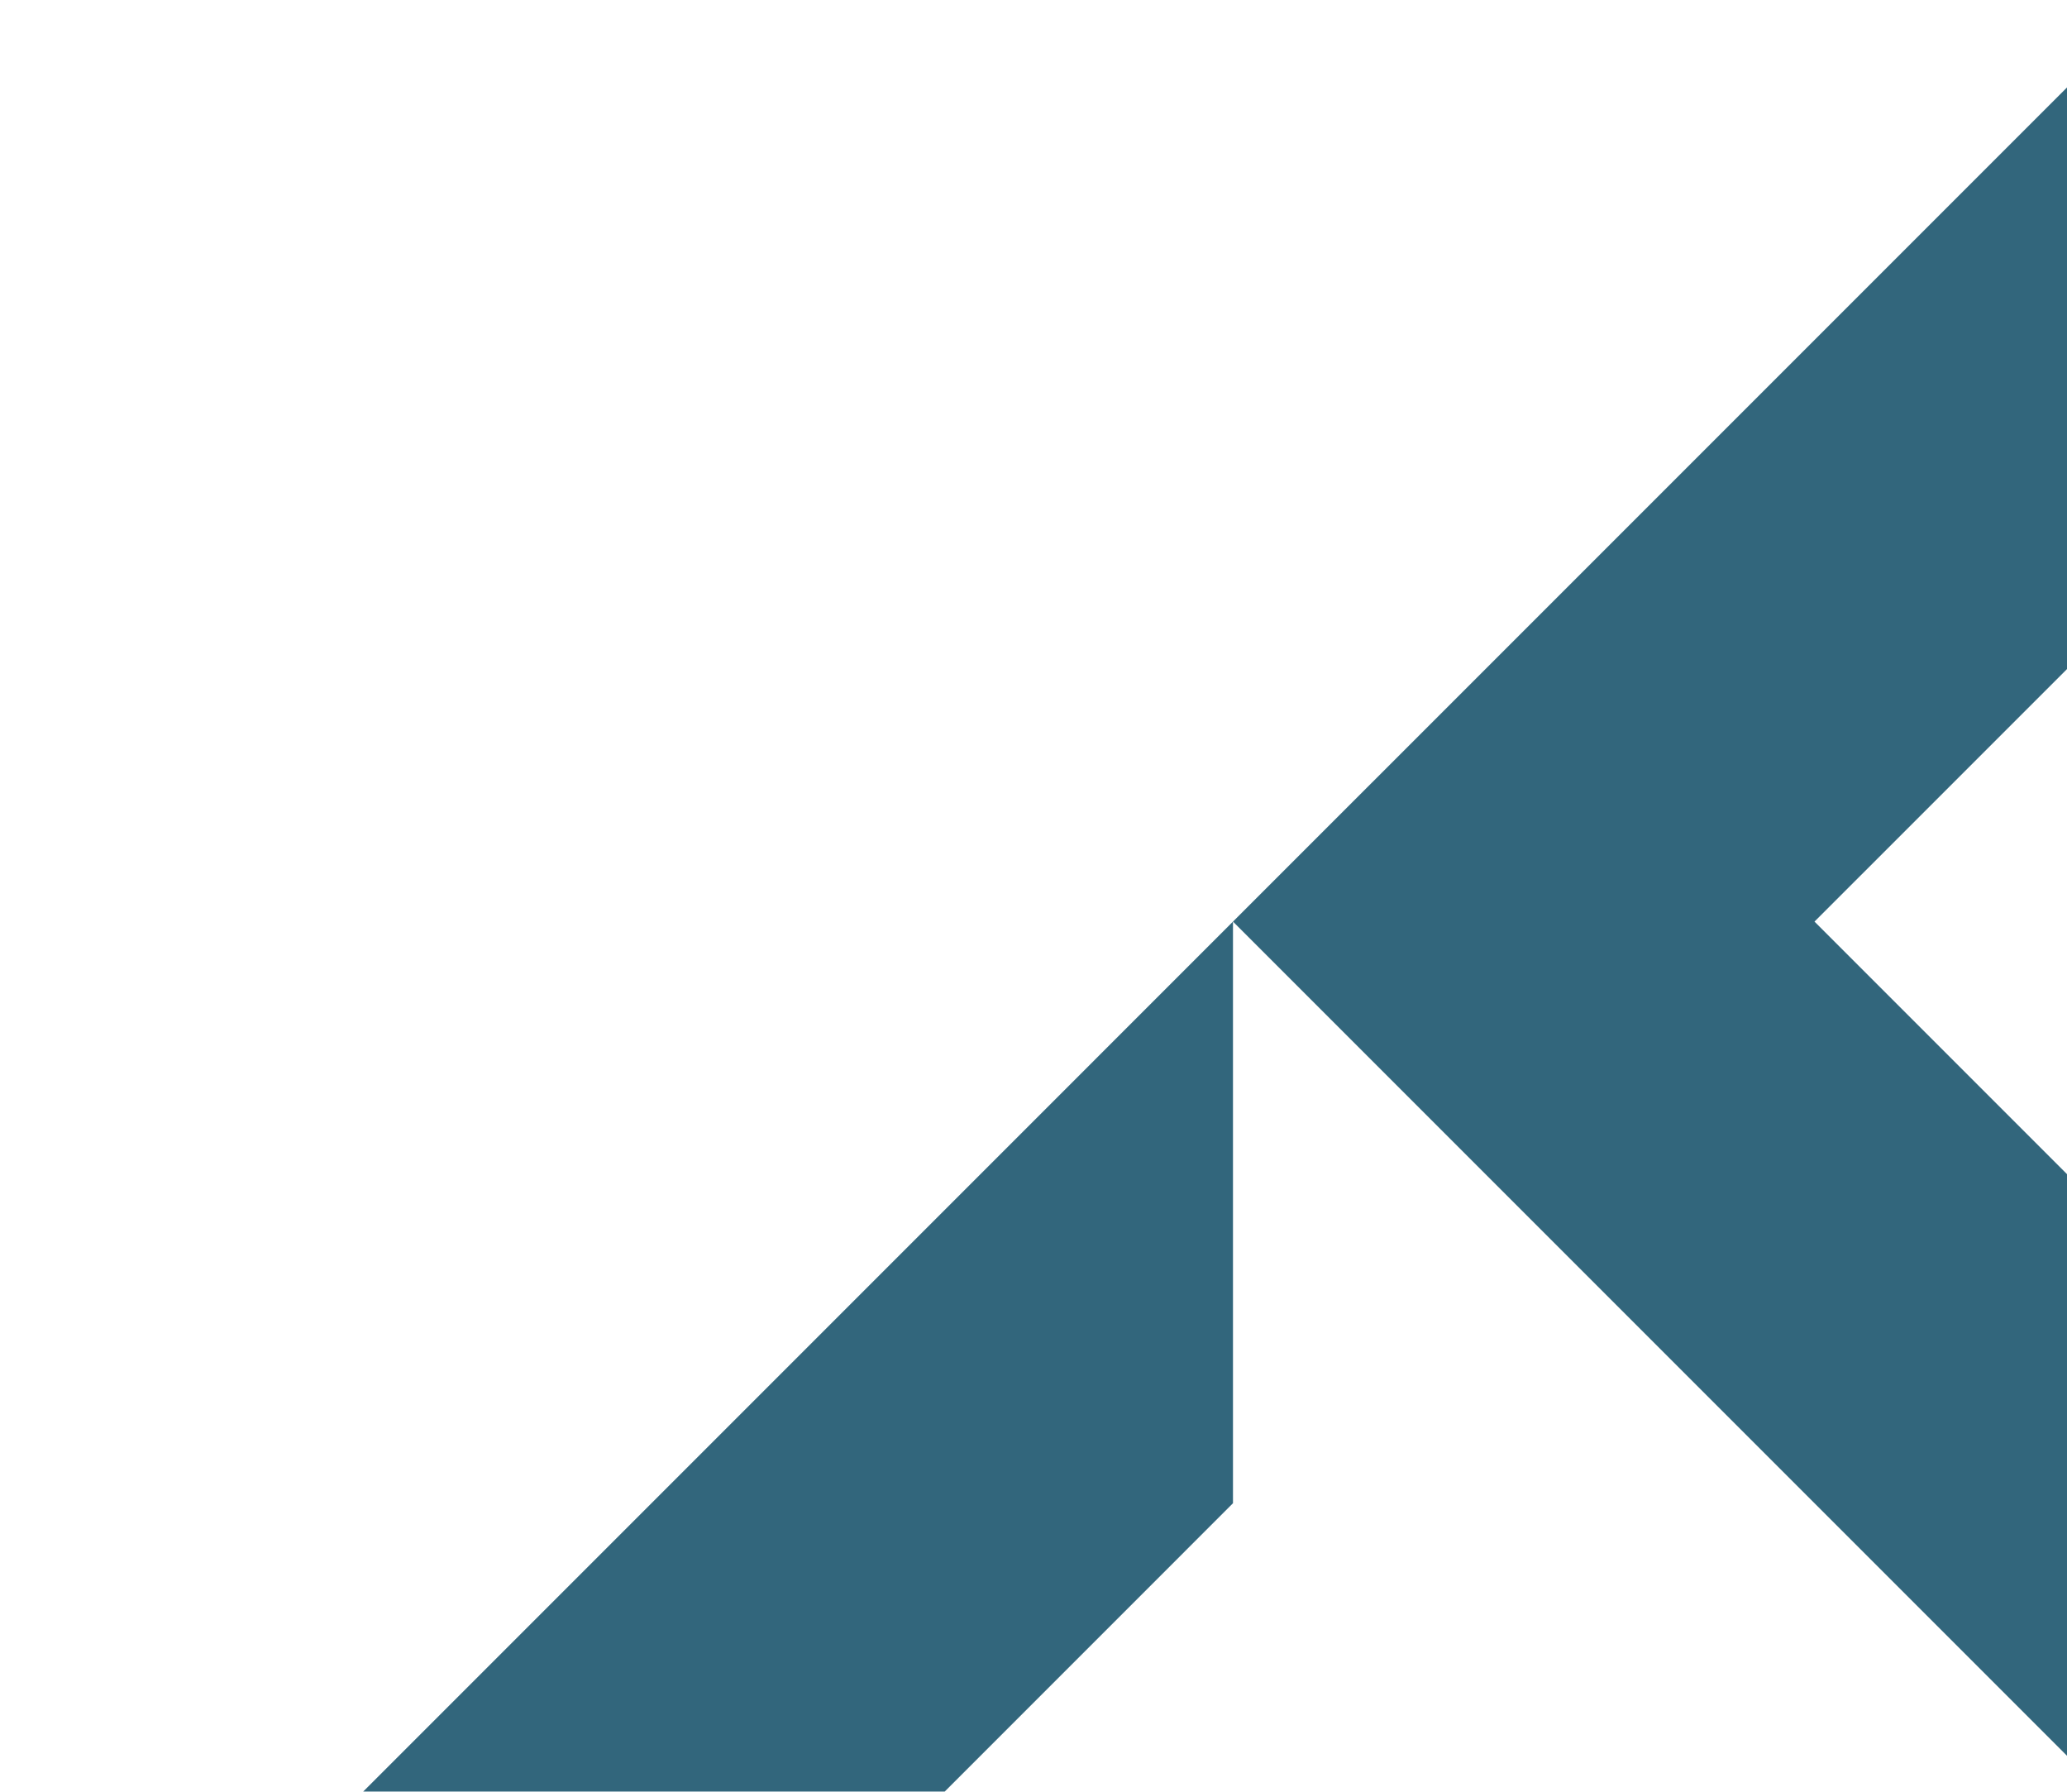 <svg id="Layer_1" data-name="Layer 1" xmlns="http://www.w3.org/2000/svg" xmlns:xlink="http://www.w3.org/1999/xlink" width="375" height="325" viewBox="0 0 375 325"><defs><style>.cls-1{fill:none;}.cls-2{clip-path:url(#clip-path);}.cls-3{fill:#32667c;}</style><clipPath id="clip-path"><rect class="cls-1" y="0.04" width="375" height="324.93"/></clipPath></defs><rect class="cls-1" x="0.4" y="0.04" width="375" height="324.93"/><rect class="cls-1" x="0.4" y="0.04" width="375" height="324.93"/><g class="cls-2"><polygon class="cls-3" points="329.19 167.17 591.01 -94.64 591.01 -200.14 223.69 167.17 591.01 534.49 591.01 428.99 329.19 167.17"/><polygon class="cls-3" points="-38.12 534.49 223.69 272.67 223.69 167.17 -143.62 534.49 223.69 901.8 223.69 796.3 -38.12 534.49"/></g></svg>